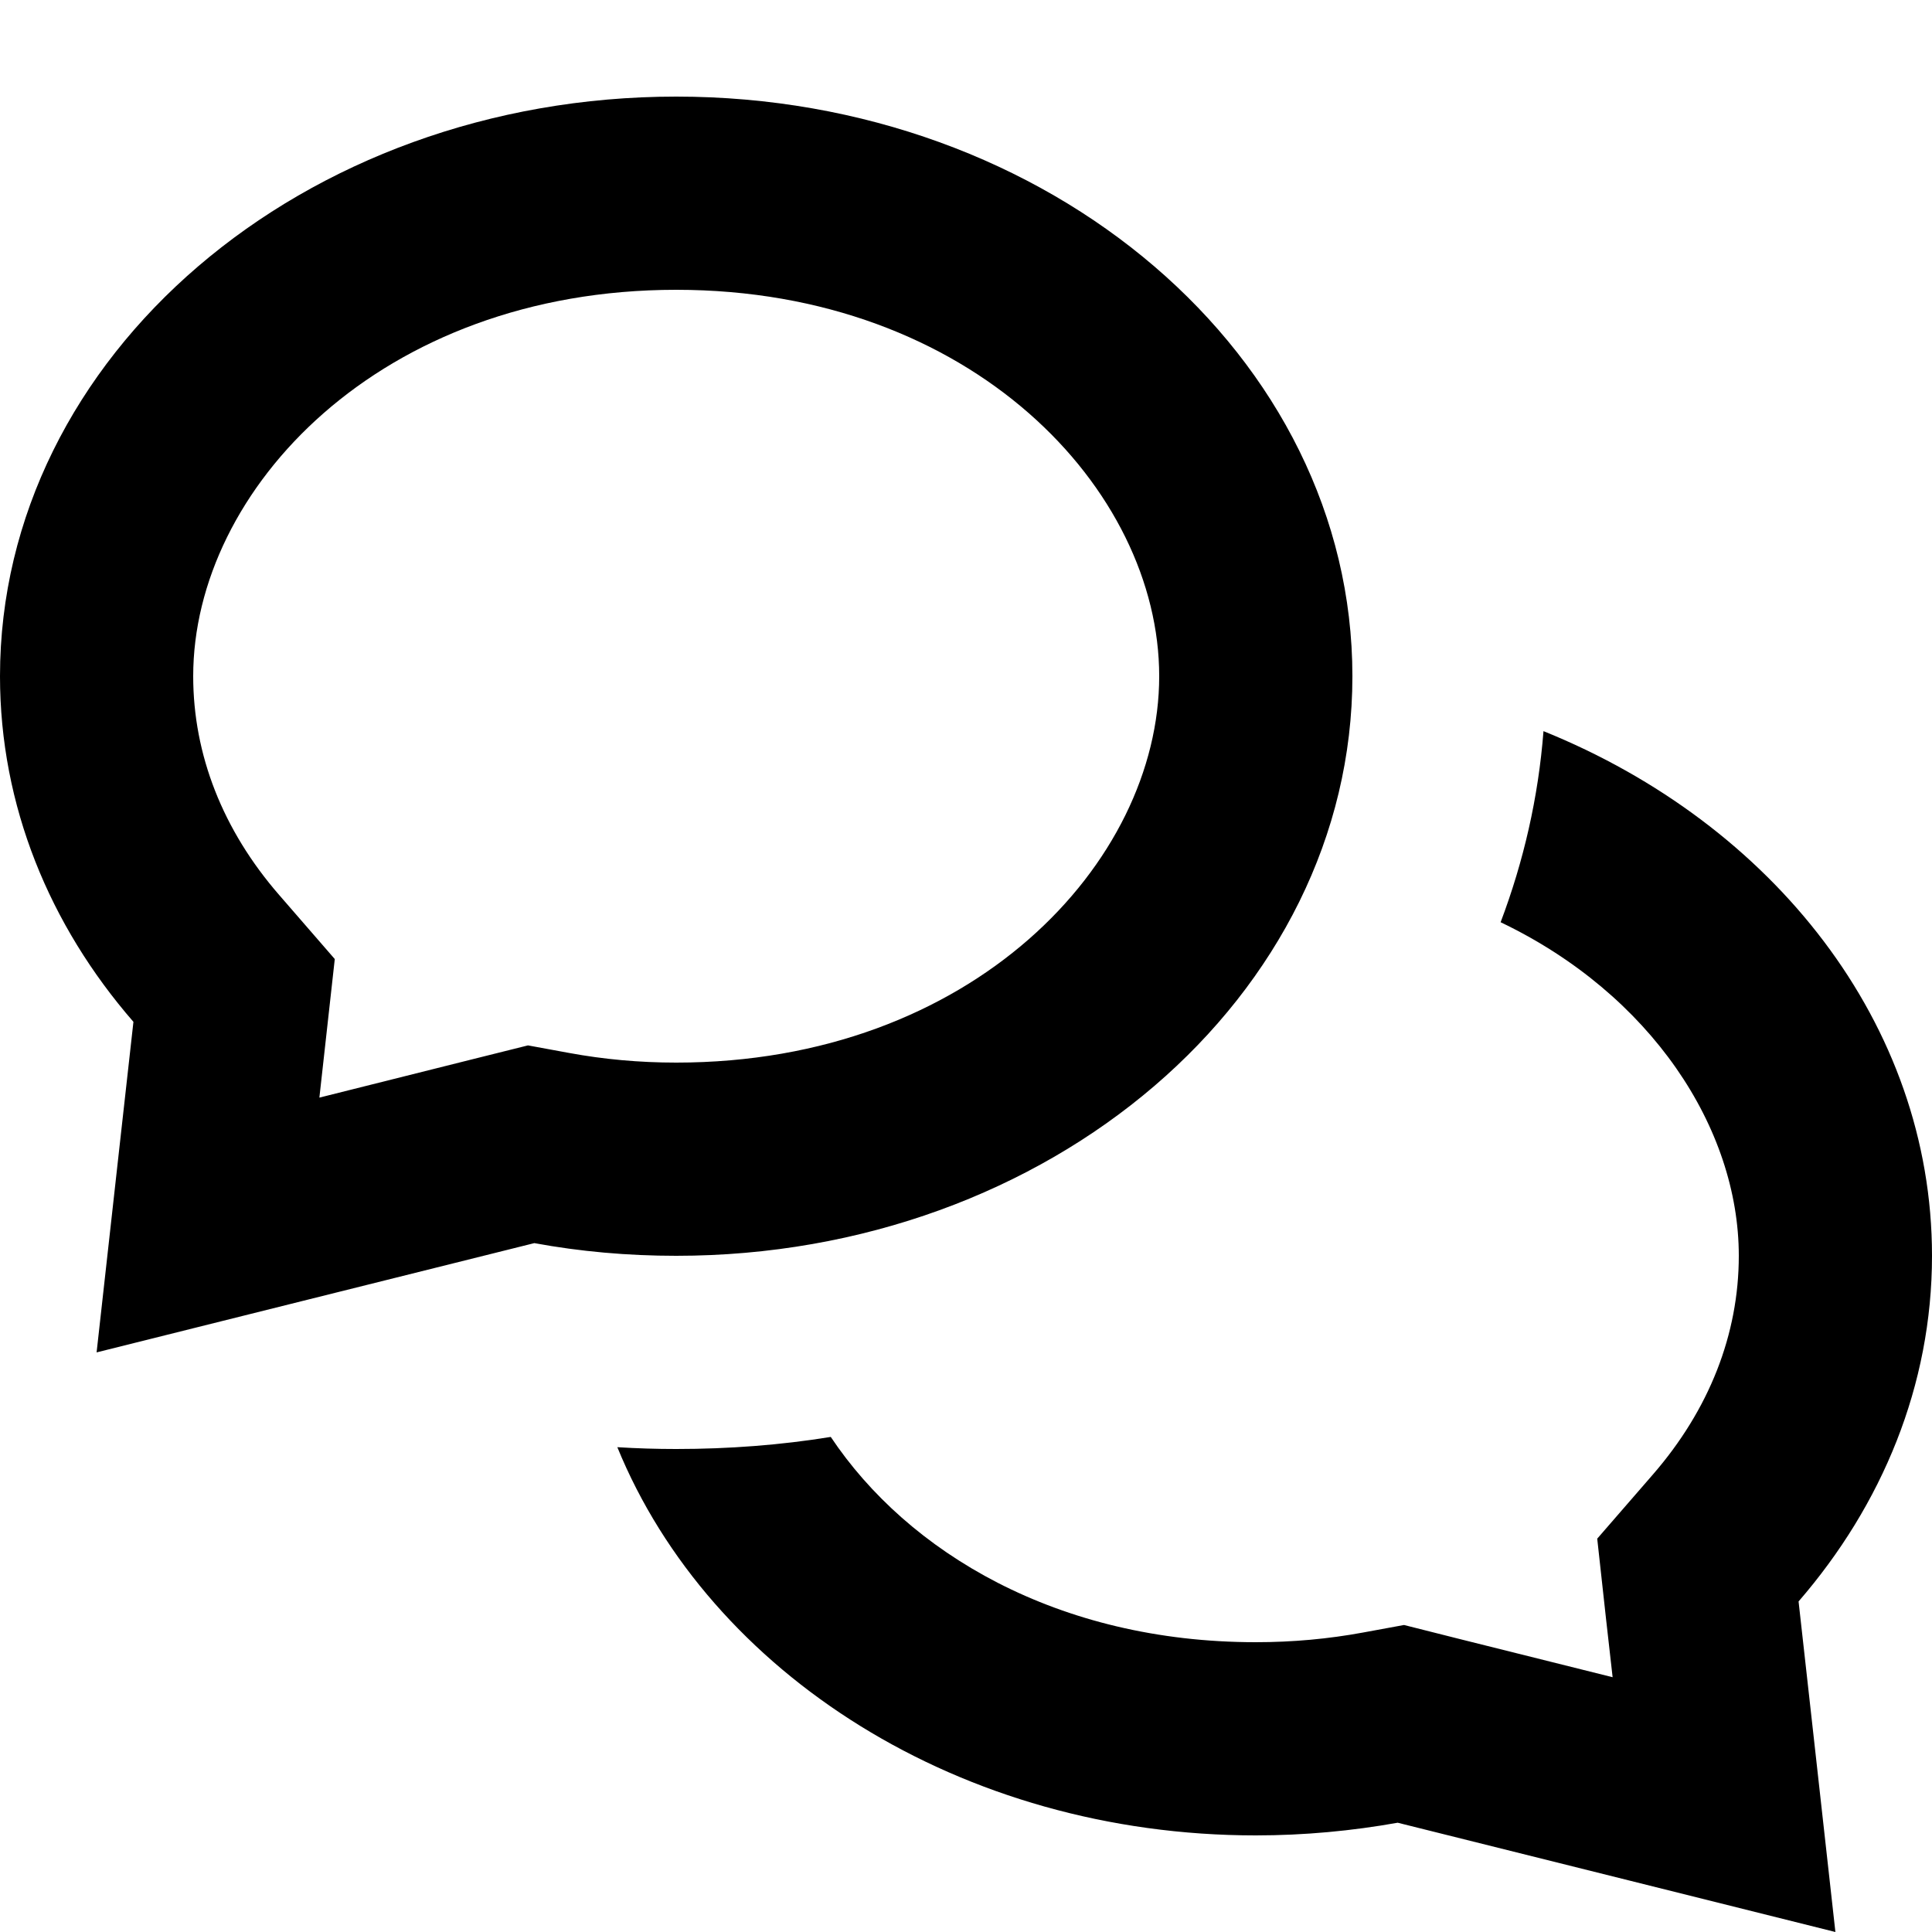 <svg xmlns="http://www.w3.org/2000/svg" viewBox="0 0 640 640"><!--! Font Awesome Pro 7.1.0 by @fontawesome - https://fontawesome.com License - https://fontawesome.com/license (Commercial License) Copyright 2025 Fonticons, Inc. --><path fill="currentColor" d="M107.8 345.6L110.9 317.7L92.5 296.5C73.8 275 64 250 64 224C64 162.2 126 96 224 96C322 96 384 162.2 384 224C384 285.8 322 352 224 352C211.7 352 199.9 350.9 188.5 348.8L174.9 346.3C173 346.8 149.9 352.5 105.8 363.6L107.8 345.6zM32 448C74.1 437.5 122.4 425.4 177 411.8C192.2 414.6 207.9 416 224 416C347.7 416 448 330 448 224C448 118 347.7 32 224 32C100.3 32 0 118 0 224C0 266.9 16.4 306.5 44.2 338.5C41.6 361.9 37.5 398.4 32 448zM497.1 305.5C546.9 329.3 576 373.7 576 416C576 442 566.2 467 547.5 488.5L529.1 509.7C531.3 529.9 533 545.2 534.2 555.6C490 544.6 467 538.8 465.1 538.3L451.5 540.8C440.1 542.9 428.3 544 416 544C350.3 544 300.7 514.2 275.2 476C258.6 478.7 241.4 480 224 480C217.4 480 211 479.8 204.5 479.4C235.1 554.3 318.2 608 416 608C432.1 608 447.9 606.5 463 603.8C517.6 617.4 565.9 629.5 608 640C602.5 590.4 598.4 553.9 595.8 530.5C623.5 498.5 640 458.9 640 416C640 339.2 587.3 272.9 511.3 242.2C509.6 264.2 504.7 285.4 497.1 305.5z"/></svg>